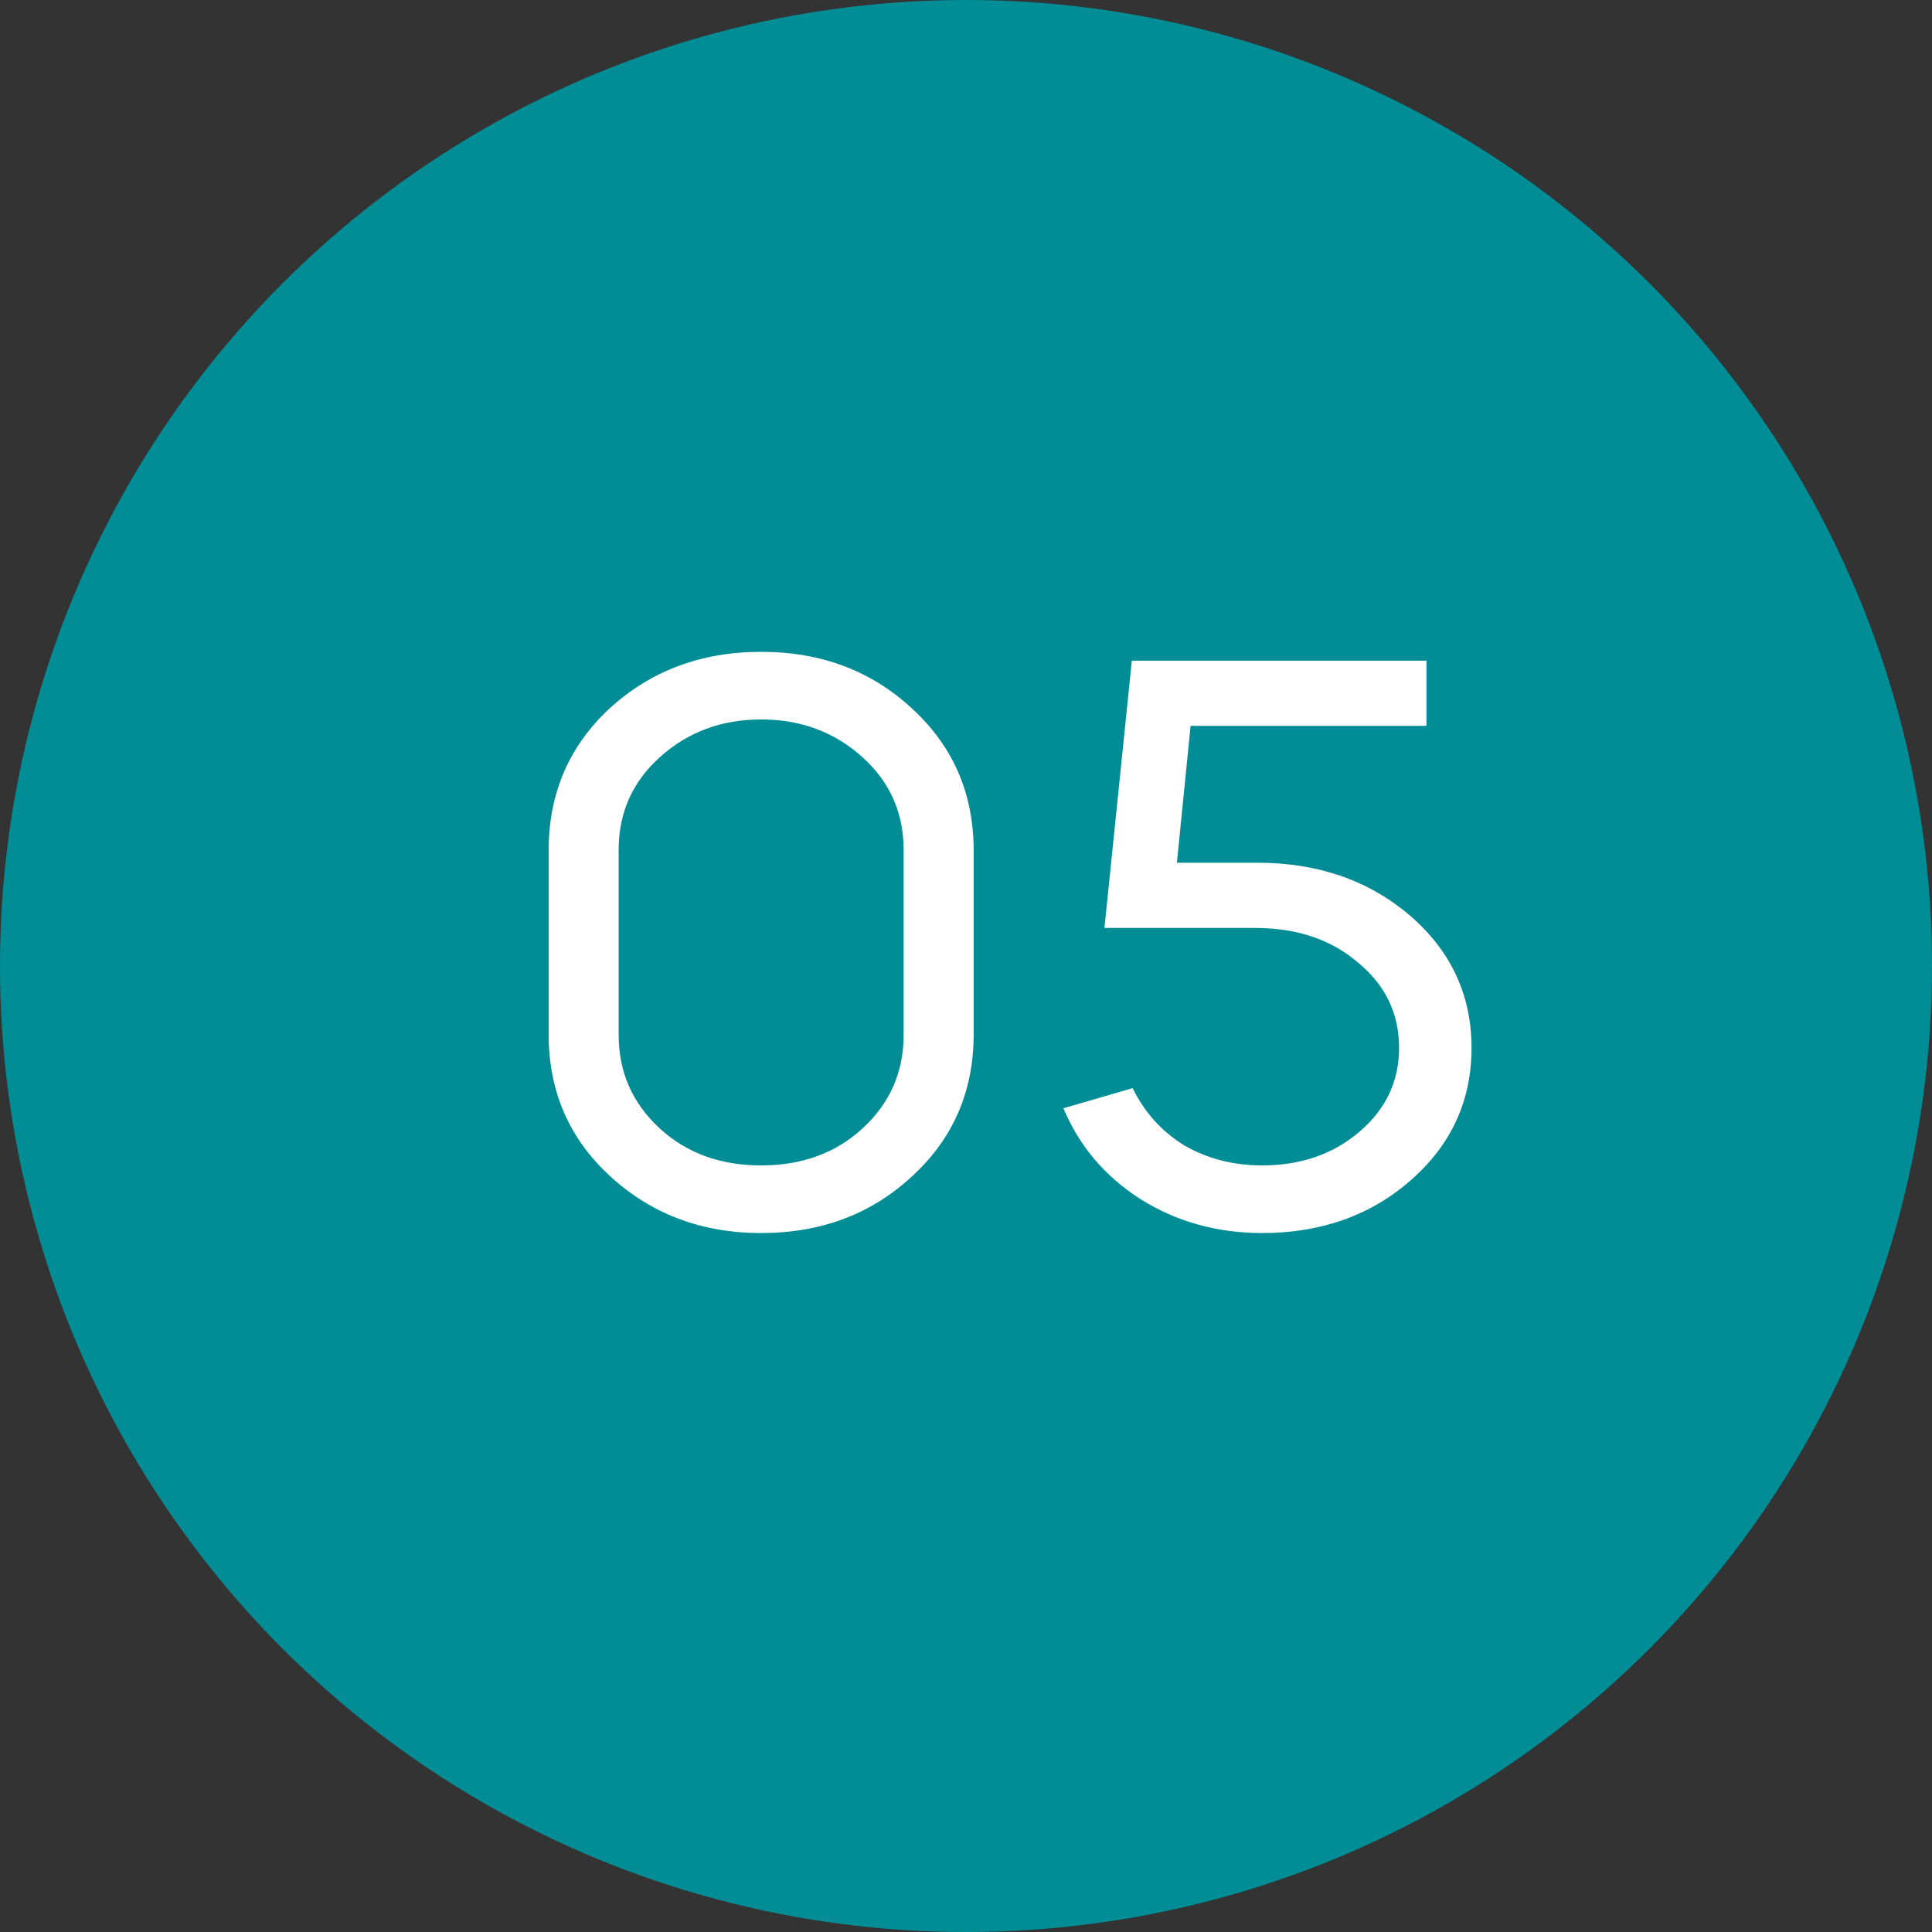 <?xml version="1.0" encoding="UTF-8"?> <svg xmlns="http://www.w3.org/2000/svg" width="160" height="160" viewBox="0 0 160 160" fill="none"><rect x="0" y="0" width="160" height="160" fill="#333333" stroke="none"/> <circle cx="80" cy="80" r="80" fill="#018D96"></circle> <path d="M45.435 85.648V70.448C45.435 65.737 47.102 61.826 50.435 58.715C53.857 55.56 58.057 53.982 63.035 53.982C68.013 53.982 72.191 55.56 75.569 58.715C78.946 61.826 80.635 65.737 80.635 70.448V85.648C80.635 90.36 78.946 94.271 75.569 97.382C72.191 100.537 68.013 102.115 63.035 102.115C58.102 102.115 53.924 100.537 50.502 97.382C47.124 94.271 45.435 90.36 45.435 85.648ZM51.235 70.382V85.715C51.235 88.782 52.368 91.36 54.635 93.449C56.857 95.493 59.657 96.515 63.035 96.515C66.413 96.515 69.213 95.493 71.435 93.449C73.702 91.36 74.835 88.782 74.835 85.715V70.382C74.835 67.315 73.702 64.76 71.435 62.715C69.124 60.626 66.324 59.582 63.035 59.582C59.746 59.582 56.946 60.626 54.635 62.715C52.368 64.76 51.235 67.315 51.235 70.382ZM104.533 102.115C100.799 102.115 97.444 101.182 94.466 99.315C91.533 97.449 89.399 94.937 88.066 91.782L93.799 90.115C94.777 92.115 96.199 93.693 98.066 94.849C99.977 95.96 102.133 96.515 104.533 96.515C107.733 96.515 110.422 95.582 112.599 93.715C114.777 91.849 115.866 89.537 115.866 86.782C115.866 83.937 114.733 81.582 112.466 79.715C110.244 77.804 107.399 76.849 103.933 76.849H91.466L93.733 54.715H118.133V60.115H98.599L97.466 71.448H104.133C109.155 71.448 113.377 72.915 116.799 75.849C120.177 78.782 121.866 82.426 121.866 86.782C121.866 91.137 120.199 94.782 116.866 97.715C113.533 100.649 109.422 102.115 104.533 102.115Z" fill="white"></path> </svg> 